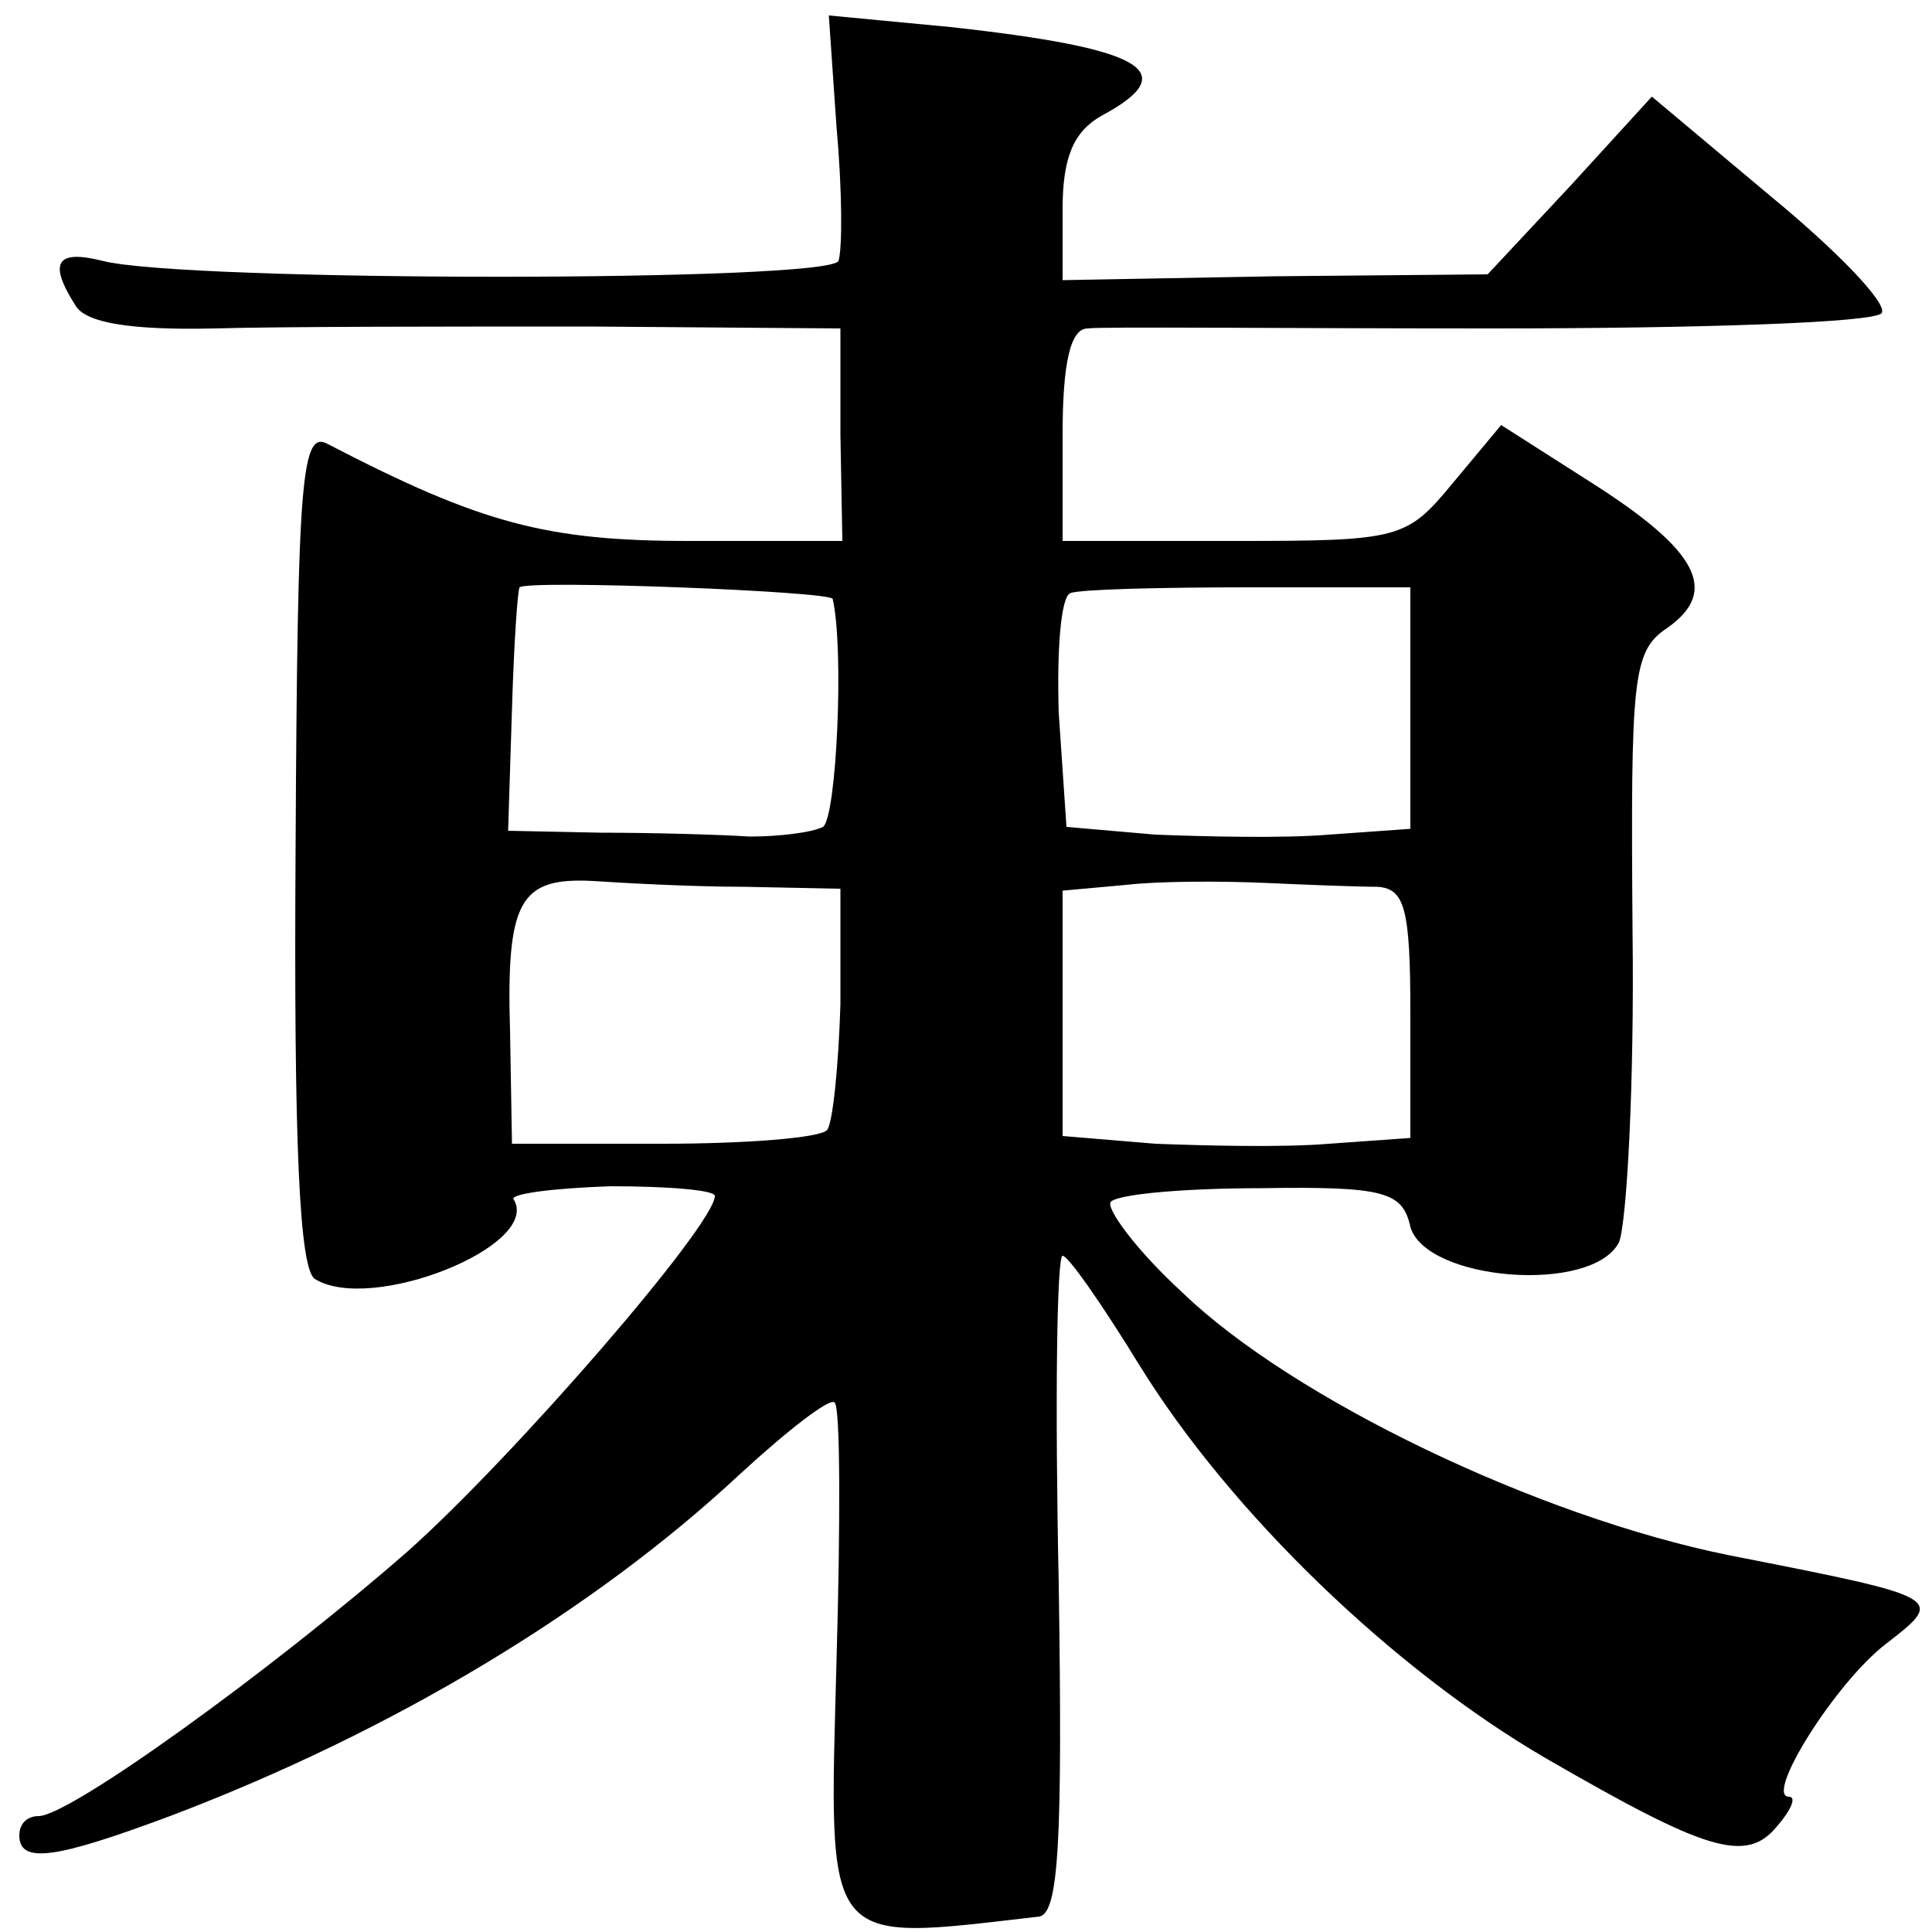 <?xml version="1.0" standalone="no"?>
<!DOCTYPE svg PUBLIC "-//W3C//DTD SVG 20010904//EN"
 "http://www.w3.org/TR/2001/REC-SVG-20010904/DTD/svg10.dtd">
<svg version="1.0" xmlns="http://www.w3.org/2000/svg"
 width="100pt" height="100pt" viewBox="0 0 100 100"
 preserveAspectRatio="xMidYMid meet">
<g transform="translate(0,100) scale(0.1,-0.1)"
fill="#000000" stroke="none">
<path d="M433 934 c3 -33 3 -63 1 -69 -4 -11 -339 -11 -381 0 -24 6 -28 -1
-14 -23 5 -9 28 -13 72 -12 35 1 122 1 194 1 l130 -1 0 -55 1 -55 -79 0 c-74
0 -108 9 -187 50 -14 8 -16 -16 -17 -208 -1 -155 2 -219 10 -224 29 -18 117
17 103 41 -3 3 20 6 50 7 30 0 54 -2 54 -5 0 -15 -104 -135 -159 -184 -71 -62
-175 -137 -191 -137 -6 0 -10 -4 -10 -10 0 -15 19 -12 78 10 116 44 220 107
295 177 25 23 47 40 49 37 3 -2 3 -63 1 -133 -4 -151 -8 -146 105 -133 10 2
12 39 10 172 -2 94 -1 170 2 170 3 0 21 -26 40 -57 47 -76 131 -157 210 -203
83 -48 104 -55 120 -35 7 8 10 15 6 15 -13 0 24 59 50 79 31 24 31 24 -81 46
-99 20 -226 81 -283 136 -24 22 -40 44 -37 47 4 4 39 7 78 7 64 1 73 -2 77
-20 8 -28 94 -35 108 -8 4 10 8 82 7 161 -1 132 0 145 18 157 27 19 16 40 -39
75 l-47 30 -25 -30 c-24 -29 -27 -30 -113 -30 l-89 0 0 55 c0 37 4 55 13 55 6
1 101 0 209 0 108 0 199 3 202 8 3 5 -23 32 -57 60 l-62 52 -42 -46 -43 -46
-110 -1 -110 -2 0 37 c0 27 6 40 20 48 43 23 22 35 -78 46 l-63 6 4 -58z m-2
-244 c6 -26 2 -113 -5 -118 -6 -3 -23 -5 -38 -5 -15 1 -50 2 -77 2 l-48 1 2
63 c1 34 3 63 4 63 4 4 161 -2 162 -6z m299 -56 l0 -63 -42 -3 c-24 -2 -64 -1
-90 0 l-46 4 -4 59 c-1 32 1 60 6 62 5 2 47 3 93 3 l83 0 0 -62z m-345 -93
l50 -1 0 -60 c-1 -32 -4 -62 -7 -65 -4 -4 -42 -7 -85 -7 l-78 0 -1 58 c-2 68
5 80 43 78 15 -1 51 -3 78 -3z m328 0 c14 -1 17 -11 17 -65 l0 -65 -42 -3
c-24 -2 -64 -1 -90 0 l-48 4 0 63 0 64 33 3 c17 2 50 2 72 1 22 -1 48 -2 58
-2z"/>
</g>
</svg>

